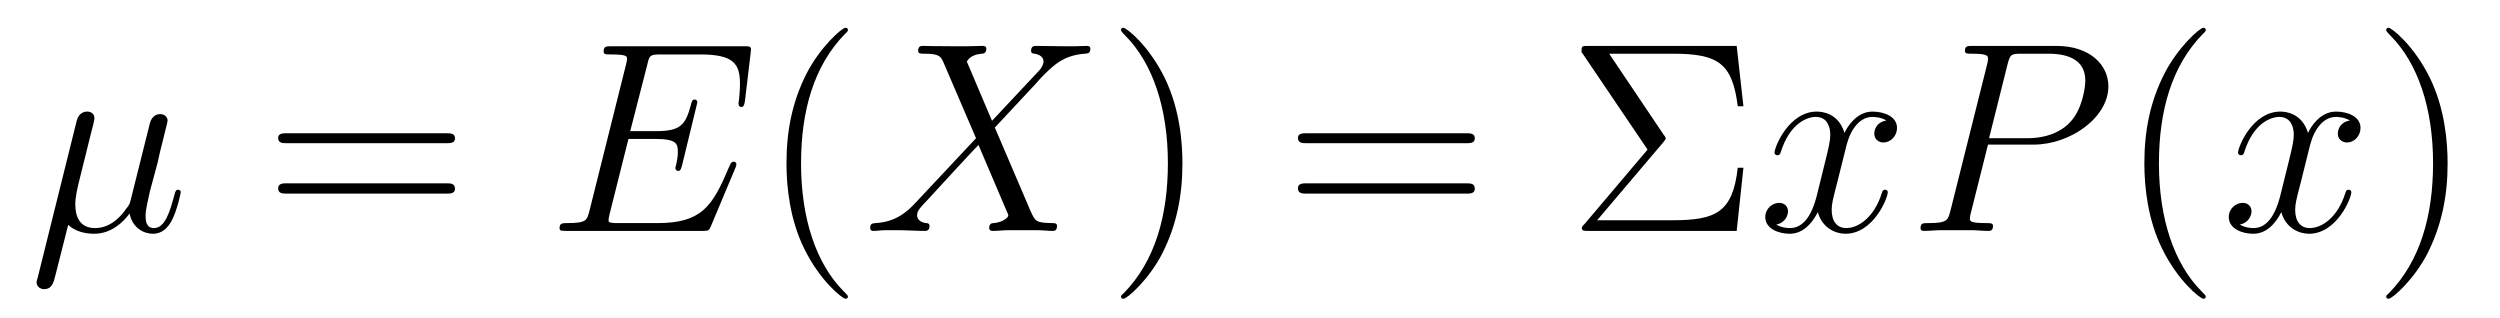 <?xml version='1.0'?>
<!-- This file was generated by dvisvgm 1.9.2 -->
<svg height='14pt' version='1.1' viewBox='0 -14 110 14' width='110pt' xmlns='http://www.w3.org/2000/svg' xmlns:xlink='http://www.w3.org/1999/xlink'>
<g id='page1'>
<g transform='matrix(1 0 0 1 -250 624)'>
<path d='M253 -628.105C253.297 -627.824 253.734 -627.715 254.141 -627.715C254.906 -627.715 255.422 -628.23 255.703 -628.605C255.828 -627.965 256.328 -627.715 256.734 -627.715C257.094 -627.715 257.39 -627.934 257.593 -628.371C257.797 -628.777 257.953 -629.496 257.953 -629.543C257.953 -629.605 257.906 -629.652 257.844 -629.652C257.735 -629.652 257.719 -629.59 257.672 -629.418C257.484 -628.715 257.266 -627.965 256.781 -627.965C256.438 -627.965 256.406 -628.262 256.406 -628.512C256.406 -628.777 256.516 -629.215 256.594 -629.574L256.938 -630.855C256.985 -631.09 257.11 -631.621 257.172 -631.84C257.234 -632.121 257.375 -632.637 257.375 -632.684C257.375 -632.856 257.234 -632.98 257.047 -632.98C256.938 -632.98 256.687 -632.934 256.594 -632.574L255.766 -629.262C255.703 -629.027 255.703 -628.996 255.547 -628.809C255.407 -628.605 254.938 -627.965 254.188 -627.965C253.516 -627.965 253.313 -628.449 253.313 -629.012C253.313 -629.355 253.422 -629.777 253.469 -629.98L254 -632.121C254.063 -632.34 254.156 -632.73 254.156 -632.793C254.156 -632.996 254 -633.09 253.843 -633.09C253.734 -633.09 253.469 -633.059 253.375 -632.684L251.657 -625.777C251.641 -625.715 251.609 -625.652 251.609 -625.574C251.609 -625.402 251.766 -625.277 251.938 -625.277C252.281 -625.277 252.359 -625.559 252.438 -625.887L253 -628.105ZM258.359 -627.84' fill-rule='evenodd'/>
<path d='M269.645 -631.699C269.816 -631.699 270.019 -631.699 270.019 -631.918S269.816 -632.137 269.645 -632.137H262.628C262.457 -632.137 262.238 -632.137 262.238 -631.934C262.238 -631.699 262.441 -631.699 262.628 -631.699H269.645ZM269.645 -629.481C269.816 -629.481 270.019 -629.481 270.019 -629.699C270.019 -629.934 269.816 -629.934 269.645 -629.934H262.628C262.457 -629.934 262.238 -629.934 262.238 -629.715C262.238 -629.481 262.441 -629.481 262.628 -629.481H269.645ZM270.715 -627.84' fill-rule='evenodd'/>
<path d='M282.355 -630.606C282.371 -630.637 282.402 -630.73 282.402 -630.777C282.402 -630.824 282.355 -630.887 282.293 -630.887C282.246 -630.887 282.215 -630.887 282.184 -630.84C282.152 -630.824 282.152 -630.809 282.043 -630.574C281.34 -628.902 280.84 -628.184 278.934 -628.184H277.183C277.012 -628.184 276.996 -628.184 276.918 -628.199C276.793 -628.215 276.778 -628.23 276.778 -628.324C276.778 -628.418 276.809 -628.48 276.824 -628.59L277.652 -631.887H278.825C279.762 -631.887 279.824 -631.684 279.824 -631.324C279.824 -631.199 279.824 -631.09 279.746 -630.73C279.731 -630.684 279.715 -630.637 279.715 -630.606C279.715 -630.527 279.778 -630.48 279.84 -630.48C279.949 -630.48 279.965 -630.574 280.012 -630.73L280.684 -633.496C280.684 -633.559 280.637 -633.621 280.574 -633.621C280.465 -633.621 280.45 -633.574 280.403 -633.402C280.168 -632.496 279.934 -632.23 278.872 -632.23H277.73L278.48 -635.152C278.574 -635.574 278.605 -635.605 279.09 -635.605H280.793C282.262 -635.605 282.559 -635.215 282.559 -634.309C282.559 -634.293 282.559 -633.965 282.511 -633.574C282.496 -633.527 282.496 -633.449 282.496 -633.434C282.496 -633.34 282.542 -633.293 282.622 -633.293C282.7 -633.293 282.746 -633.34 282.778 -633.559L283.027 -635.652C283.027 -635.684 283.043 -635.809 283.043 -635.824C283.043 -635.965 282.949 -635.965 282.731 -635.965H276.918C276.684 -635.965 276.559 -635.965 276.559 -635.746C276.559 -635.605 276.653 -635.605 276.856 -635.605C277.59 -635.605 277.59 -635.527 277.59 -635.402C277.59 -635.34 277.574 -635.293 277.543 -635.152L275.934 -628.715C275.825 -628.309 275.809 -628.184 274.964 -628.184C274.746 -628.184 274.621 -628.184 274.621 -627.965C274.621 -627.84 274.699 -627.84 274.933 -627.84H280.918C281.184 -627.84 281.184 -627.855 281.278 -628.043L282.355 -630.606ZM282.71 -627.84' fill-rule='evenodd'/>
<path d='M287.309 -624.949C287.309 -624.981 287.309 -624.996 287.106 -625.199C285.918 -626.402 285.246 -628.371 285.246 -630.809C285.246 -633.121 285.809 -635.106 287.184 -636.512C287.309 -636.621 287.309 -636.652 287.309 -636.684C287.309 -636.762 287.246 -636.777 287.2 -636.777C287.042 -636.777 286.074 -635.918 285.48 -634.746C284.872 -633.543 284.605 -632.277 284.605 -630.809C284.605 -629.746 284.761 -628.324 285.386 -627.059C286.09 -625.621 287.075 -624.855 287.2 -624.855C287.246 -624.855 287.309 -624.871 287.309 -624.949ZM287.992 -627.84' fill-rule='evenodd'/>
<path d='M293.648 -632.684L292.54 -635.293C292.696 -635.574 293.039 -635.621 293.195 -635.637C293.258 -635.637 293.399 -635.652 293.399 -635.856C293.399 -635.98 293.29 -635.98 293.21 -635.98C293.008 -635.98 292.774 -635.965 292.571 -635.965H291.883C291.149 -635.965 290.633 -635.98 290.617 -635.98C290.524 -635.98 290.399 -635.98 290.399 -635.762C290.399 -635.637 290.508 -635.637 290.664 -635.637C291.352 -635.637 291.398 -635.512 291.523 -635.23L292.945 -631.918L290.352 -629.152C289.93 -628.684 289.414 -628.23 288.523 -628.184C288.383 -628.168 288.289 -628.168 288.289 -627.965C288.289 -627.918 288.305 -627.84 288.43 -627.84C288.601 -627.84 288.774 -627.871 288.946 -627.871H289.508C289.883 -627.871 290.305 -627.84 290.68 -627.84C290.758 -627.84 290.898 -627.84 290.898 -628.059C290.898 -628.168 290.82 -628.184 290.742 -628.184C290.508 -628.215 290.352 -628.34 290.352 -628.527C290.352 -628.731 290.492 -628.871 290.836 -629.23L291.899 -630.387C292.164 -630.668 292.789 -631.356 293.054 -631.621L294.305 -628.684C294.32 -628.668 294.367 -628.543 294.367 -628.527C294.367 -628.418 294.102 -628.215 293.726 -628.184C293.648 -628.184 293.524 -628.168 293.524 -627.965C293.524 -627.84 293.648 -627.84 293.695 -627.84C293.898 -627.84 294.149 -627.871 294.352 -627.871H295.664C295.867 -627.871 296.101 -627.84 296.305 -627.84C296.383 -627.84 296.508 -627.84 296.508 -628.059C296.508 -628.184 296.399 -628.184 296.29 -628.184C295.571 -628.199 295.555 -628.262 295.351 -628.699L293.773 -632.387L295.289 -634.012C295.414 -634.137 295.68 -634.434 295.789 -634.559C296.305 -635.09 296.773 -635.574 297.742 -635.637C297.868 -635.652 297.977 -635.652 297.977 -635.856C297.977 -635.98 297.868 -635.98 297.821 -635.98C297.664 -635.98 297.476 -635.965 297.32 -635.965H296.773C296.383 -635.965 295.961 -635.98 295.602 -635.98C295.508 -635.98 295.367 -635.98 295.367 -635.762C295.367 -635.652 295.46 -635.637 295.524 -635.637C295.711 -635.605 295.914 -635.512 295.914 -635.293V-635.262C295.898 -635.184 295.867 -635.059 295.742 -634.918L293.648 -632.684ZM297.71 -627.84' fill-rule='evenodd'/>
<path d='M302.027 -630.809C302.027 -631.715 301.918 -633.199 301.246 -634.574C300.542 -636.012 299.558 -636.777 299.434 -636.777C299.387 -636.777 299.324 -636.762 299.324 -636.684C299.324 -636.652 299.324 -636.621 299.527 -636.418C300.715 -635.215 301.387 -633.246 301.387 -630.824C301.387 -628.512 300.824 -626.512 299.449 -625.105C299.324 -624.996 299.324 -624.981 299.324 -624.949C299.324 -624.871 299.387 -624.855 299.434 -624.855C299.59 -624.855 300.559 -625.699 301.152 -626.871C301.762 -628.09 302.027 -629.371 302.027 -630.809ZM303.227 -627.84' fill-rule='evenodd'/>
<path d='M314.515 -631.699C314.688 -631.699 314.891 -631.699 314.891 -631.918S314.688 -632.137 314.515 -632.137H307.5C307.328 -632.137 307.109 -632.137 307.109 -631.934C307.109 -631.699 307.313 -631.699 307.5 -631.699H314.515ZM314.515 -629.481C314.688 -629.481 314.891 -629.481 314.891 -629.699C314.891 -629.934 314.688 -629.934 314.515 -629.934H307.5C307.328 -629.934 307.109 -629.934 307.109 -629.715C307.109 -629.481 307.313 -629.481 307.5 -629.481H314.515ZM315.586 -627.84' fill-rule='evenodd'/>
<path d='M323.164 -631.715C323.258 -631.84 323.29 -631.855 323.29 -631.918C323.29 -631.934 323.29 -631.965 323.21 -632.059L320.804 -635.637H323.617C325.618 -635.637 326.226 -635.199 326.461 -633.324H326.711L326.414 -635.98H319.883C319.602 -635.98 319.586 -635.98 319.586 -635.715L322.493 -631.418L319.727 -628.152C319.618 -628.043 319.602 -628.012 319.602 -627.965C319.602 -627.84 319.696 -627.84 319.883 -627.84H326.414L326.711 -630.621H326.461C326.243 -628.652 325.493 -628.309 323.586 -628.309H320.274L323.164 -631.715ZM327.343 -627.84' fill-rule='evenodd'/>
<path d='M333 -632.699C332.609 -632.637 332.468 -632.34 332.468 -632.121C332.468 -631.84 332.704 -631.731 332.86 -631.731C333.218 -631.731 333.469 -632.043 333.469 -632.371C333.469 -632.871 332.906 -633.09 332.39 -633.09C331.672 -633.09 331.266 -632.387 331.157 -632.152C330.89 -633.043 330.14 -633.09 329.938 -633.09C328.718 -633.09 328.078 -631.543 328.078 -631.277C328.078 -631.23 328.126 -631.168 328.204 -631.168C328.297 -631.168 328.328 -631.23 328.344 -631.277C328.75 -632.605 329.546 -632.856 329.891 -632.856C330.438 -632.856 330.532 -632.355 330.532 -632.074C330.532 -631.809 330.469 -631.543 330.328 -630.965L329.922 -629.324C329.735 -628.621 329.39 -627.965 328.765 -627.965C328.703 -627.965 328.406 -627.965 328.157 -628.121C328.578 -628.199 328.672 -628.559 328.672 -628.699C328.672 -628.934 328.5 -629.074 328.282 -629.074C327.984 -629.074 327.672 -628.824 327.672 -628.449C327.672 -627.949 328.235 -627.715 328.75 -627.715C329.328 -627.715 329.735 -628.168 329.984 -628.668C330.172 -627.965 330.766 -627.715 331.204 -627.715C332.422 -627.715 333.062 -629.277 333.062 -629.543C333.062 -629.605 333.016 -629.652 332.953 -629.652C332.844 -629.652 332.828 -629.59 332.797 -629.496C332.468 -628.449 331.781 -627.965 331.235 -627.965C330.828 -627.965 330.594 -628.262 330.594 -628.762C330.594 -629.027 330.641 -629.215 330.844 -629.996L331.25 -631.621C331.438 -632.34 331.843 -632.856 332.39 -632.856C332.406 -632.856 332.75 -632.856 333 -632.699ZM337.472 -631.637H339.473C341.113 -631.637 342.769 -632.84 342.769 -634.199C342.769 -635.137 341.972 -635.98 340.472 -635.98H336.785C336.566 -635.98 336.457 -635.98 336.457 -635.762C336.457 -635.637 336.566 -635.637 336.738 -635.637C337.472 -635.637 337.472 -635.543 337.472 -635.402C337.472 -635.387 337.472 -635.309 337.426 -635.137L335.816 -628.715C335.707 -628.309 335.676 -628.184 334.848 -628.184C334.613 -628.184 334.504 -628.184 334.504 -627.965C334.504 -627.84 334.613 -627.84 334.675 -627.84C334.91 -627.84 335.144 -627.871 335.378 -627.871H336.769C336.989 -627.871 337.238 -627.84 337.472 -627.84C337.566 -627.84 337.692 -627.84 337.692 -628.059C337.692 -628.184 337.582 -628.184 337.41 -628.184C336.691 -628.184 336.676 -628.262 336.676 -628.387C336.676 -628.449 336.691 -628.527 336.707 -628.59L337.472 -631.637ZM338.332 -635.168C338.442 -635.605 338.489 -635.637 338.941 -635.637H340.129C341.02 -635.637 341.754 -635.355 341.754 -634.449C341.754 -634.152 341.614 -633.137 341.051 -632.59C340.848 -632.371 340.285 -631.918 339.192 -631.918H337.519L338.332 -635.168ZM341.5 -627.84' fill-rule='evenodd'/>
<path d='M347.054 -624.949C347.054 -624.981 347.054 -624.996 346.852 -625.199C345.664 -626.402 344.993 -628.371 344.993 -630.809C344.993 -633.121 345.554 -635.106 346.93 -636.512C347.054 -636.621 347.054 -636.652 347.054 -636.684C347.054 -636.762 346.992 -636.777 346.945 -636.777C346.789 -636.777 345.821 -635.918 345.227 -634.746C344.617 -633.543 344.352 -632.277 344.352 -630.809C344.352 -629.746 344.508 -628.324 345.133 -627.059C345.836 -625.621 346.82 -624.855 346.945 -624.855C346.992 -624.855 347.054 -624.871 347.054 -624.949ZM347.738 -627.84' fill-rule='evenodd'/>
<path d='M353.394 -632.699C353.004 -632.637 352.864 -632.34 352.864 -632.121C352.864 -631.84 353.098 -631.731 353.254 -631.731C353.614 -631.731 353.863 -632.043 353.863 -632.371C353.863 -632.871 353.3 -633.09 352.786 -633.09C352.067 -633.09 351.66 -632.387 351.551 -632.152C351.286 -633.043 350.536 -633.09 350.332 -633.09C349.114 -633.09 348.473 -631.543 348.473 -631.277C348.473 -631.23 348.52 -631.168 348.598 -631.168C348.691 -631.168 348.722 -631.23 348.738 -631.277C349.145 -632.605 349.942 -632.856 350.285 -632.856C350.832 -632.856 350.926 -632.355 350.926 -632.074C350.926 -631.809 350.863 -631.543 350.723 -630.965L350.316 -629.324C350.129 -628.621 349.786 -627.965 349.16 -627.965C349.098 -627.965 348.8 -627.965 348.551 -628.121C348.973 -628.199 349.067 -628.559 349.067 -628.699C349.067 -628.934 348.894 -629.074 348.676 -629.074C348.379 -629.074 348.066 -628.824 348.066 -628.449C348.066 -627.949 348.629 -627.715 349.145 -627.715C349.723 -627.715 350.129 -628.168 350.378 -628.668C350.567 -627.965 351.16 -627.715 351.598 -627.715C352.817 -627.715 353.458 -629.277 353.458 -629.543C353.458 -629.605 353.41 -629.652 353.347 -629.652C353.238 -629.652 353.222 -629.59 353.191 -629.496C352.864 -628.449 352.176 -627.965 351.629 -627.965C351.223 -627.965 350.988 -628.262 350.988 -628.762C350.988 -629.027 351.035 -629.215 351.239 -629.996L351.644 -631.621C351.832 -632.34 352.238 -632.856 352.786 -632.856C352.801 -632.856 353.144 -632.856 353.394 -632.699ZM354.336 -627.84' fill-rule='evenodd'/>
<path d='M357.695 -630.809C357.695 -631.715 357.586 -633.199 356.914 -634.574C356.21 -636.012 355.226 -636.777 355.102 -636.777C355.055 -636.777 354.992 -636.762 354.992 -636.684C354.992 -636.652 354.992 -636.621 355.195 -636.418C356.383 -635.215 357.055 -633.246 357.055 -630.824C357.055 -628.512 356.492 -626.512 355.117 -625.105C354.992 -624.996 354.992 -624.981 354.992 -624.949C354.992 -624.871 355.055 -624.855 355.102 -624.855C355.258 -624.855 356.226 -625.699 356.82 -626.871C357.43 -628.09 357.695 -629.371 357.695 -630.809ZM358.895 -627.84' fill-rule='evenodd'/>
</g>
</g>
</svg>
